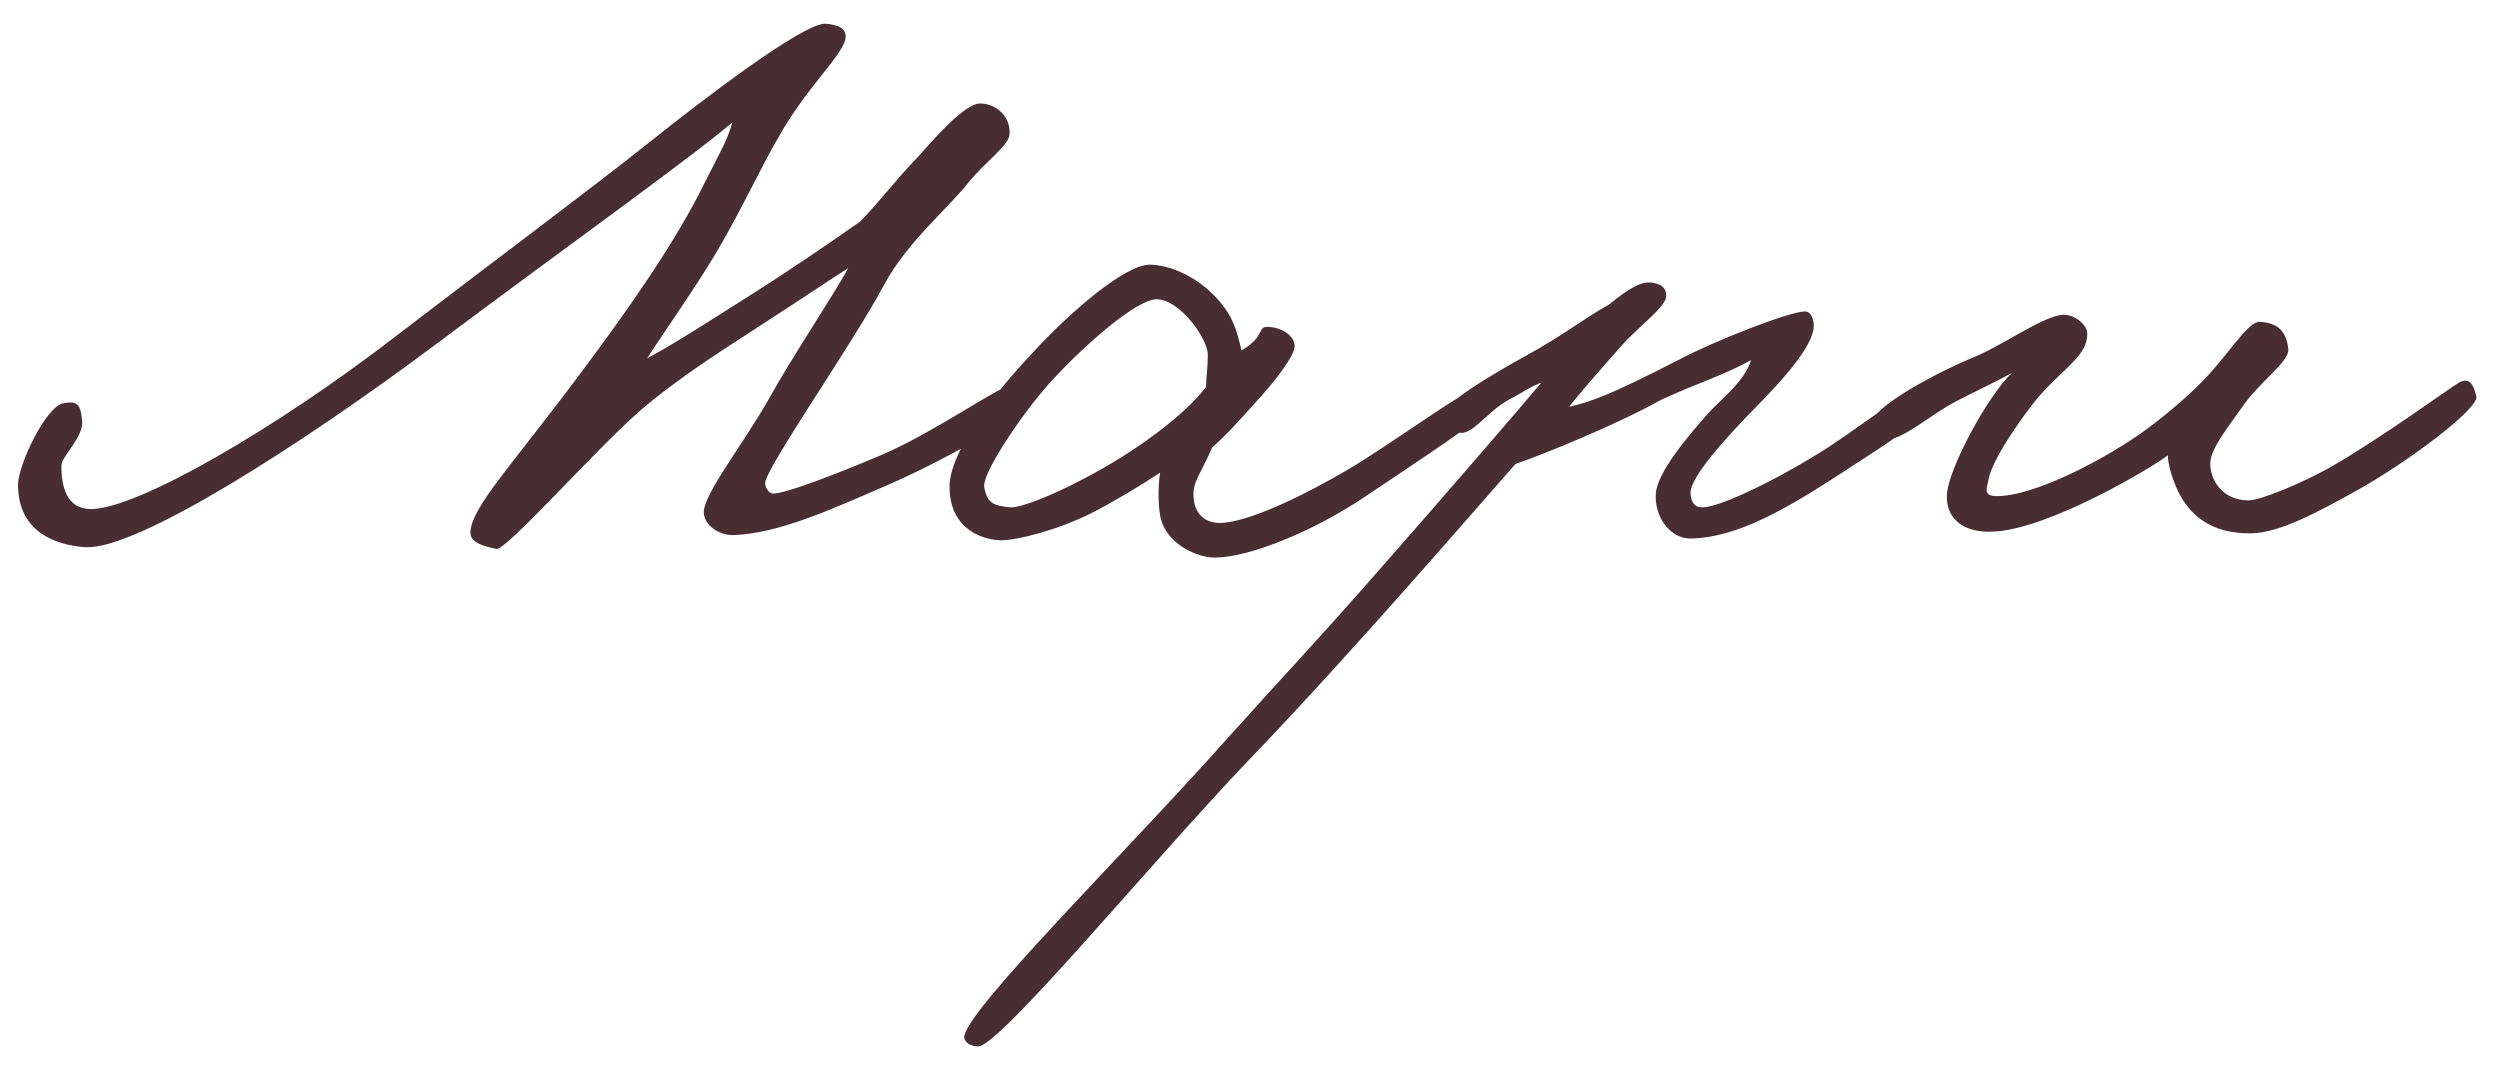 <?xml version="1.0" encoding="UTF-8"?> <svg xmlns="http://www.w3.org/2000/svg" width="75" height="32" viewBox="0 0 75 32" fill="none"><path d="M30.753 12.048C30.675 12.516 28.257 13.842 26.645 14.544C24.903 15.298 23.369 16 22.017 16.052C21.549 16.078 21.003 15.688 21.133 15.22C21.315 14.544 22.381 13.192 23.109 11.892C23.759 10.722 24.955 8.928 25.449 8.044C24.903 8.382 24.071 8.954 22.901 9.708C21.835 10.41 20.457 11.242 19.157 12.36C17.831 13.53 15.179 16.52 14.893 16.468C14.529 16.39 14.087 16.286 14.113 15.948C14.165 15.194 15.309 14.024 17.441 11.164C18.819 9.318 20.275 7.264 21.159 5.444C21.497 4.768 21.861 4.144 21.965 3.676C20.717 4.742 16.999 7.394 13.073 10.332C8.965 13.4 4.103 16.494 2.569 16.416C1.737 16.364 0.541 16 0.541 14.544C0.541 13.946 1.373 12.204 1.893 12.1C2.309 12.022 2.413 12.1 2.465 12.62C2.517 13.114 1.841 13.686 1.841 13.972C1.841 14.596 1.997 15.272 2.725 15.272C4.129 15.272 8.315 12.828 11.825 10.124C14.841 7.81 17.545 5.808 19.573 4.196C21.003 3.052 24.123 0.66 24.773 0.712C25.059 0.738 25.475 0.816 25.345 1.232C25.163 1.778 24.175 2.662 23.369 4.092C22.875 4.924 22.225 6.328 21.549 7.472C20.899 8.59 19.703 10.28 19.417 10.748C20.119 10.384 21.575 9.448 22.641 8.772C23.629 8.148 24.929 7.264 25.813 6.64C26.437 5.99 26.853 5.418 27.529 4.716C27.997 4.196 28.933 3.104 29.401 3.104C29.921 3.104 30.337 3.546 30.285 4.04C30.259 4.378 29.505 4.898 29.037 5.496C28.465 6.224 27.217 7.264 26.541 8.512C25.605 10.28 22.979 14.024 22.953 14.492C22.953 14.622 23.057 14.778 23.161 14.804C23.473 14.856 25.267 14.154 26.541 13.608C28.075 12.932 29.999 11.58 30.285 11.58C30.545 11.58 30.805 11.736 30.753 12.048ZM44.71 12.204C44.71 12.412 42.604 13.79 40.94 14.908C39.432 15.922 37.482 16.728 36.442 16.728C35.922 16.728 35.038 16.338 34.83 15.584C34.752 15.298 34.726 14.648 34.804 14.18C34.258 14.544 33.348 15.09 32.776 15.376C31.762 15.896 30.514 16.208 30.046 16.208C29.578 16.208 28.486 15.948 28.486 14.596C28.486 13.66 29.604 12.048 30.852 10.722C32.048 9.396 33.764 7.914 34.518 7.94C35.324 7.966 36.208 8.512 36.702 9.188C37.092 9.682 37.17 10.254 37.248 10.514C38.028 10.046 37.664 9.76 38.106 9.812C38.47 9.838 38.886 10.098 38.834 10.436C38.782 10.722 38.314 11.372 37.664 12.074C37.248 12.542 36.806 13.036 36.364 13.426C36 14.284 35.74 14.466 35.818 15.012C35.87 15.402 36.13 15.688 36.598 15.688C37.17 15.688 38.444 15.246 40.368 14.128C41.668 13.374 43.982 11.658 44.346 11.632C44.658 11.606 44.71 11.918 44.71 12.204ZM36.234 10.644C36.234 10.15 35.376 8.954 34.674 8.98C34.076 9.006 32.542 10.332 31.502 11.476C30.592 12.49 29.474 14.206 29.526 14.596C29.604 15.09 29.786 15.168 30.306 15.22C30.618 15.246 31.632 14.83 32.464 14.388C34.076 13.556 35.558 12.438 36.182 11.606C36.182 11.346 36.234 11.034 36.234 10.644ZM57.995 11.84C57.969 12.516 56.565 13.322 55.343 14.128C53.627 15.246 52.145 16.13 50.715 16.156C50.065 16.156 49.623 15.454 49.675 14.804C49.727 14.154 50.637 13.088 51.235 12.412C51.547 12.048 52.327 11.476 52.535 10.8C51.755 11.242 50.897 11.502 49.831 11.996C48.479 12.75 46.295 13.634 45.463 13.92C44.605 14.882 40.679 19.458 37.455 22.812C34.595 25.802 29.967 31.418 29.343 31.392C29.187 31.392 28.953 31.314 28.927 31.132C28.875 30.404 33.763 25.594 36.883 22.084C38.703 20.056 39.379 19.38 41.563 16.884C43.097 15.142 45.593 12.256 46.243 11.476C45.749 11.684 45.853 11.684 45.255 11.996C44.605 12.36 44.189 13.036 43.799 12.984C43.565 12.958 43.409 12.75 43.279 12.516C43.123 12.204 44.657 11.294 45.827 10.644C46.919 10.046 47.439 9.604 48.271 9.136C48.843 8.668 49.259 8.408 49.597 8.486C49.857 8.538 49.987 8.642 49.987 8.876C49.987 9.214 49.155 9.786 48.635 10.384C48.011 11.086 47.309 11.892 47.075 12.204C47.751 12.048 48.323 11.84 50.351 10.8C51.365 10.254 53.679 9.344 54.147 9.344C54.355 9.344 54.433 9.63 54.407 9.864C54.329 10.384 53.705 11.19 52.483 12.412C51.963 12.958 50.689 14.284 50.715 14.804C50.741 15.064 50.819 15.22 51.079 15.22C51.625 15.22 53.471 14.31 54.875 13.4C55.941 12.698 57.267 11.658 57.579 11.632C57.761 11.606 57.995 11.658 57.995 11.84ZM74.292 11.892C74.37 12.256 72.264 13.842 70.73 14.7C69.56 15.35 68.416 15.974 67.558 16C66.258 16.026 65.66 15.376 65.348 14.752C65.14 14.31 65.036 13.894 65.036 13.66C64.568 14.024 61.474 15.87 59.81 15.948C58.9 16 58.38 15.558 58.406 14.856C58.432 14.076 59.654 11.84 60.356 11.19C59.888 11.45 59.316 11.71 58.666 12.048C57.834 12.49 57.08 13.218 56.534 13.192C56.274 13.166 56.092 12.958 56.118 12.724C56.196 12.178 58.146 11.164 59.134 10.748C59.966 10.436 61.214 9.526 61.838 9.448C62.176 9.396 62.618 9.708 62.618 10.02C62.618 10.644 61.994 10.982 61.214 11.84C60.798 12.308 59.758 13.764 59.654 14.388C59.628 14.596 59.472 14.856 59.836 14.882C61.006 14.934 63.32 13.686 64.464 12.828C65.088 12.36 65.816 11.736 66.284 11.216C66.96 10.462 67.48 9.63 67.792 9.656C68.338 9.682 68.598 9.942 68.65 10.488C68.676 10.852 67.74 11.502 67.272 12.204C66.856 12.802 66.336 13.426 66.31 13.868C66.284 14.388 66.674 15.012 67.454 15.012C67.818 15.012 69.066 14.492 69.898 14.024C71.406 13.166 73.538 11.606 73.772 11.476C74.11 11.294 74.214 11.58 74.292 11.892Z" fill="#482D32"></path></svg> 